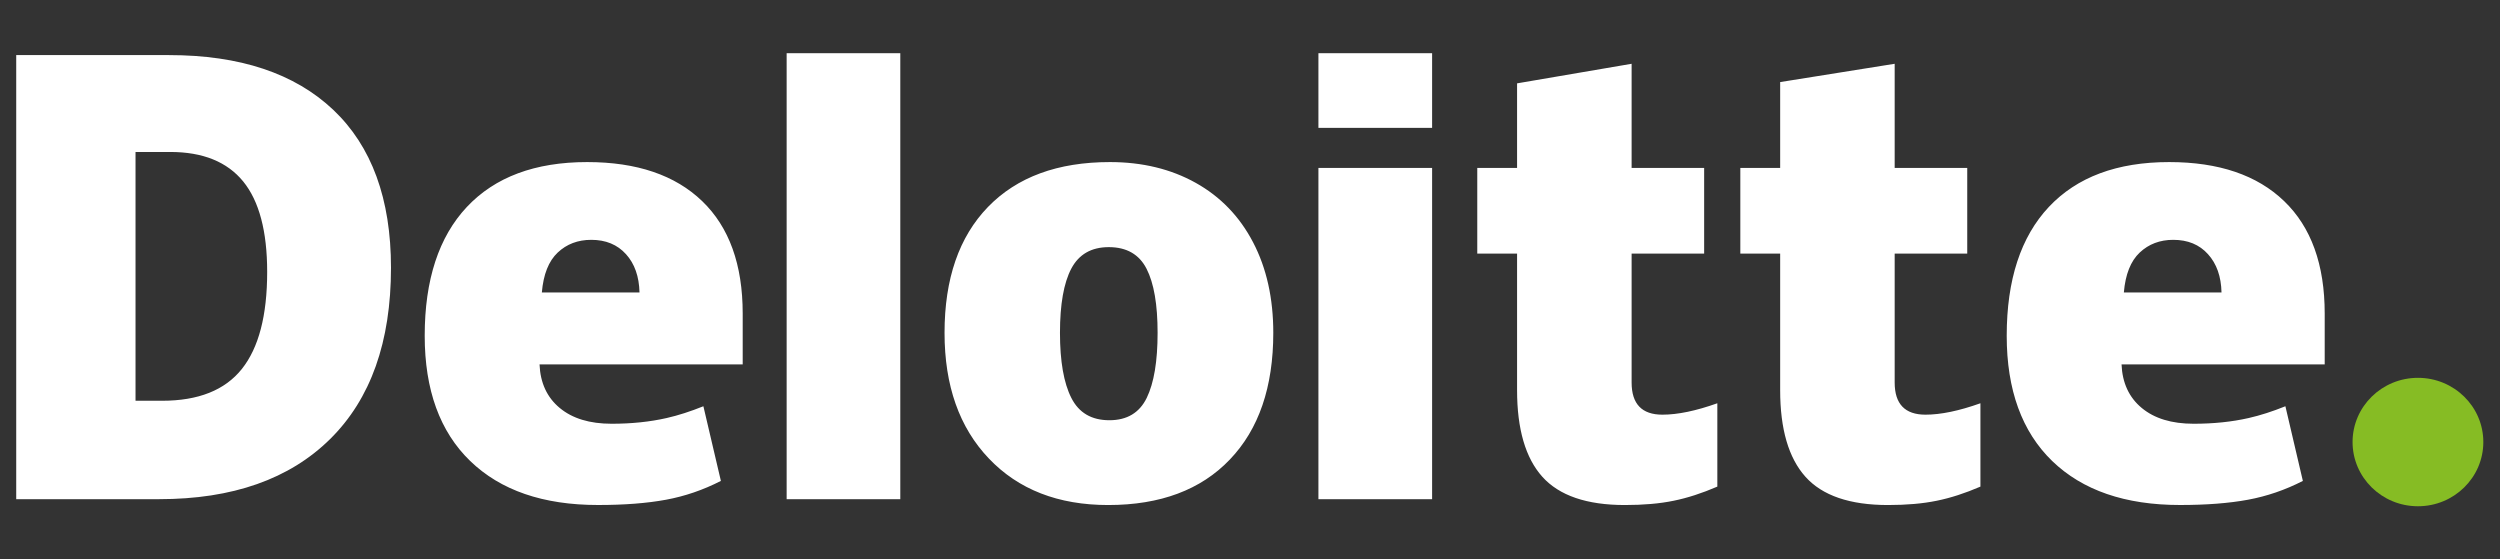 <svg xmlns="http://www.w3.org/2000/svg" width="76" height="17" viewBox="0 0 76 17" fill="none"><rect x="0" y="0" width="76" height="17" fill="#333333" stroke="none"/><g clip-path="url(#clip0_137_719)"><path d="M71.518 13.438C71.518 12.36 72.409 11.486 73.506 11.486C74.603 11.486 75.493 12.36 75.493 13.438C75.493 14.516 74.603 15.39 73.506 15.39C72.409 15.39 71.518 14.516 71.518 13.438Z" fill="#86BC24"></path><path d="M8.122 8.268C8.122 7.031 7.879 6.113 7.393 5.516C6.905 4.919 6.167 4.62 5.175 4.62H4.12V12.183H4.927C6.029 12.183 6.837 11.862 7.351 11.218C7.865 10.575 8.122 9.591 8.122 8.268ZM11.886 8.139C11.886 10.392 11.27 12.128 10.037 13.346C8.803 14.565 7.07 15.175 4.835 15.175H0.493V1.675H5.138C7.293 1.675 8.956 2.229 10.129 3.337C11.3 4.445 11.886 6.045 11.886 8.139M23.914 15.175H27.369V1.618H23.914V15.175ZM32.223 10.118C32.223 10.982 32.338 11.642 32.568 12.095C32.797 12.549 33.183 12.775 33.725 12.775C34.261 12.775 34.64 12.549 34.861 12.095C35.081 11.642 35.191 10.982 35.191 10.118C35.191 9.258 35.08 8.61 34.856 8.172C34.632 7.733 34.249 7.513 33.707 7.513C33.176 7.513 32.797 7.732 32.567 8.167C32.338 8.602 32.223 9.253 32.223 10.118ZM38.708 10.118C38.708 11.765 38.269 13.05 37.387 13.97C36.507 14.892 35.274 15.353 33.69 15.353C32.17 15.353 30.96 14.882 30.062 13.939C29.163 12.997 28.714 11.724 28.714 10.118C28.714 8.476 29.154 7.201 30.035 6.291C30.917 5.382 32.152 4.927 33.743 4.927C34.726 4.927 35.596 5.138 36.349 5.558C37.103 5.979 37.685 6.582 38.094 7.367C38.504 8.152 38.708 9.069 38.708 10.118ZM40.08 15.175H43.536V5.105H40.08V15.175ZM40.08 3.887H43.536V1.617H40.08V3.887ZM50.537 12.606C51.004 12.606 51.559 12.49 52.207 12.259V14.793C51.741 14.994 51.298 15.138 50.877 15.223C50.456 15.31 49.962 15.353 49.397 15.353C48.237 15.353 47.401 15.066 46.887 14.494C46.375 13.923 46.119 13.045 46.119 11.86V7.709H44.909V5.106H46.119V2.534L49.601 1.939V5.106H51.806V7.709H49.601V11.629C49.601 12.28 49.913 12.606 50.537 12.606ZM58.535 12.606C59.001 12.606 59.557 12.49 60.205 12.259V14.793C59.74 14.994 59.296 15.138 58.875 15.223C58.453 15.31 57.961 15.353 57.395 15.353C56.235 15.353 55.398 15.066 54.886 14.494C54.373 13.923 54.117 13.045 54.117 11.86V7.709H52.906V5.106H54.117V2.495L57.598 1.939V5.106H59.804V7.709H57.598V11.629C57.598 12.28 57.91 12.606 58.535 12.606ZM64.565 8.891C64.612 8.34 64.773 7.936 65.047 7.678C65.322 7.42 65.661 7.291 66.067 7.291C66.51 7.291 66.862 7.436 67.123 7.727C67.386 8.017 67.523 8.405 67.534 8.891H64.565ZM69.438 6.114C68.617 5.323 67.451 4.927 65.944 4.927C64.359 4.927 63.14 5.382 62.285 6.291C61.431 7.201 61.004 8.506 61.004 10.207C61.004 11.853 61.466 13.123 62.387 14.015C63.309 14.906 64.604 15.352 66.271 15.352C67.072 15.352 67.761 15.299 68.338 15.192C68.912 15.086 69.468 14.896 70.007 14.62L69.476 12.35C69.085 12.508 68.712 12.628 68.36 12.708C67.851 12.824 67.293 12.882 66.686 12.882C66.02 12.882 65.494 12.722 65.109 12.402C64.723 12.082 64.518 11.64 64.495 11.078H70.671V9.531C70.671 8.044 70.26 6.904 69.438 6.114ZM16.472 8.891C16.519 8.34 16.68 7.936 16.954 7.678C17.228 7.42 17.568 7.291 17.975 7.291C18.416 7.291 18.768 7.436 19.03 7.727C19.293 8.017 19.429 8.405 19.441 8.891H16.472ZM21.346 6.114C20.524 5.323 19.359 4.927 17.851 4.927C16.266 4.927 15.047 5.382 14.193 6.291C13.339 7.201 12.911 8.506 12.911 10.207C12.911 11.853 13.372 13.123 14.295 14.015C15.216 14.906 16.511 15.352 18.178 15.352C18.979 15.352 19.668 15.299 20.245 15.192C20.82 15.086 21.375 14.896 21.915 14.62L21.383 12.35C20.991 12.508 20.619 12.628 20.267 12.708C19.758 12.824 19.2 12.882 18.593 12.882C17.927 12.882 17.401 12.722 17.016 12.402C16.63 12.082 16.425 11.64 16.402 11.078H22.578V9.531C22.578 8.044 22.167 6.904 21.346 6.114Z" fill="white"></path></g><defs><clipPath id="clip0_137_719"><rect width="75" height="16" fill="white" transform="translate(0.493 0.504)"></rect></clipPath></defs></svg>